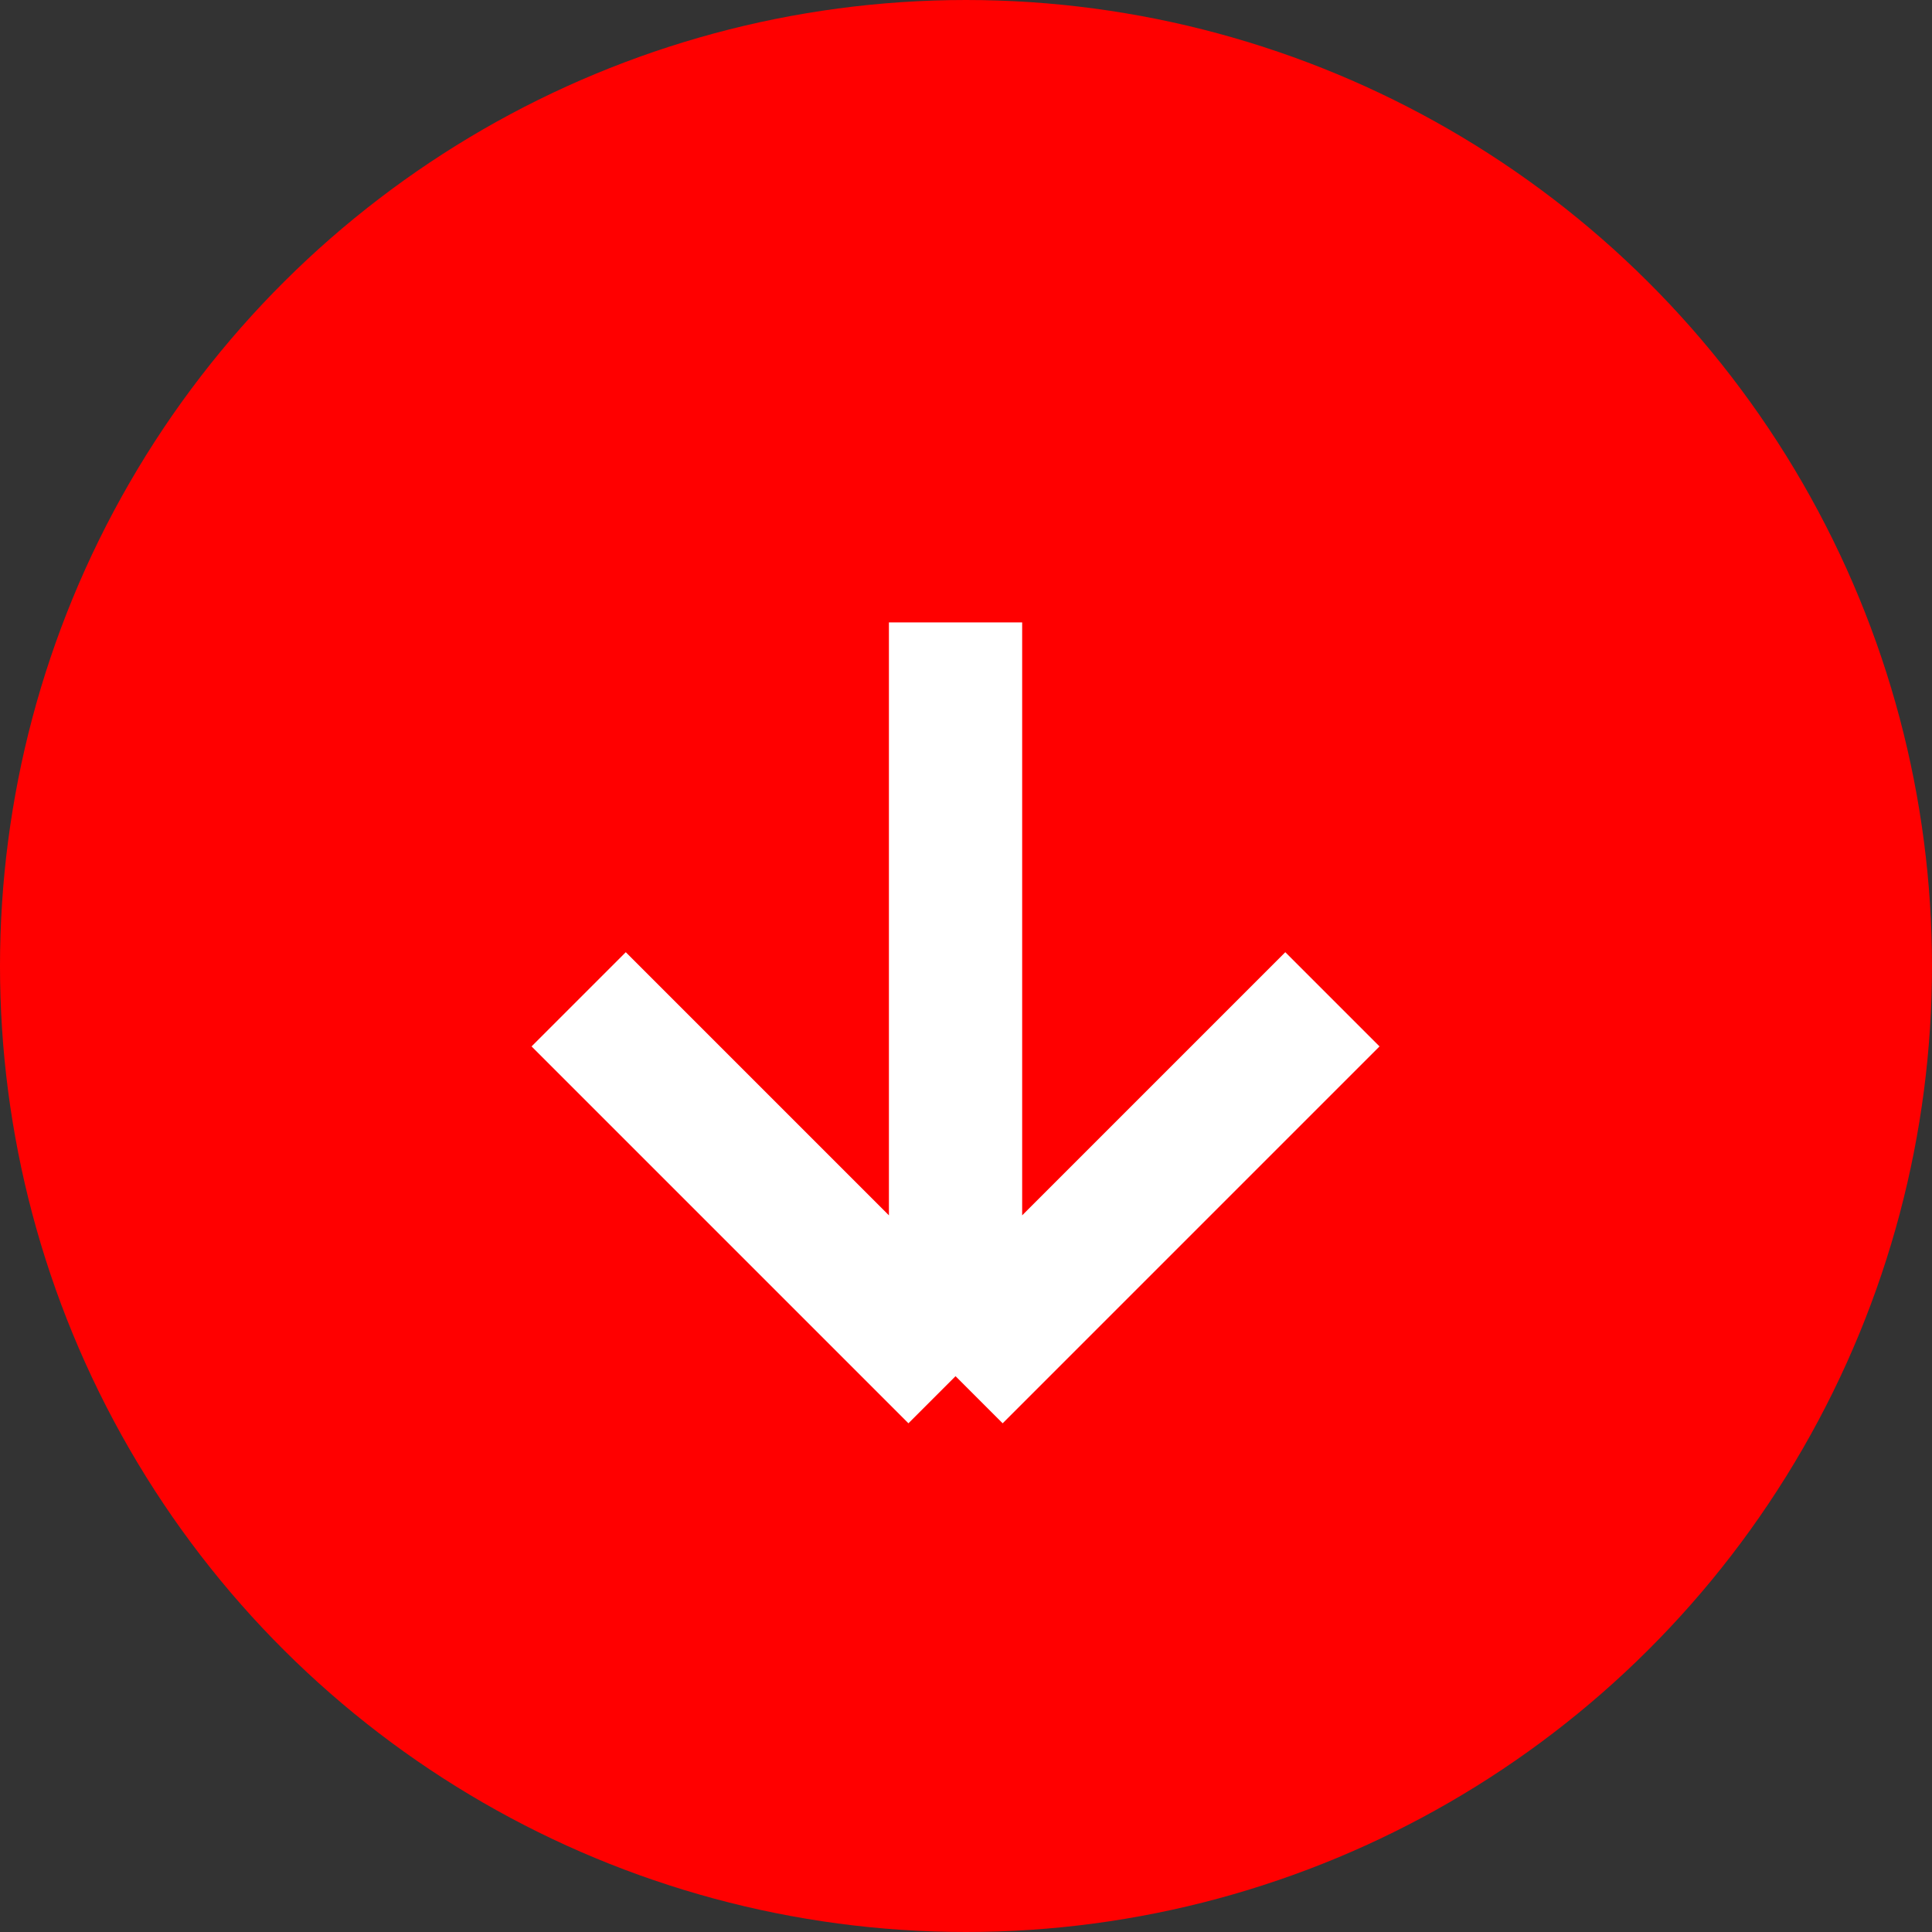 <?xml version="1.0" encoding="UTF-8"?> <svg xmlns="http://www.w3.org/2000/svg" width="29" height="29" viewBox="0 0 29 29" fill="none"><rect x="0" y="0" width="29" height="29" fill="#333333" stroke="none"/> <ellipse cx="14.5" cy="14.5" rx="14.5" ry="14.5" transform="rotate(90 14.5 14.5)" fill="#FF0000"></ellipse> <path d="M14.343 9.343L14.343 20.657M14.343 20.657L8.686 15M14.343 20.657L20 15" stroke="white" stroke-width="2"></path> </svg> 